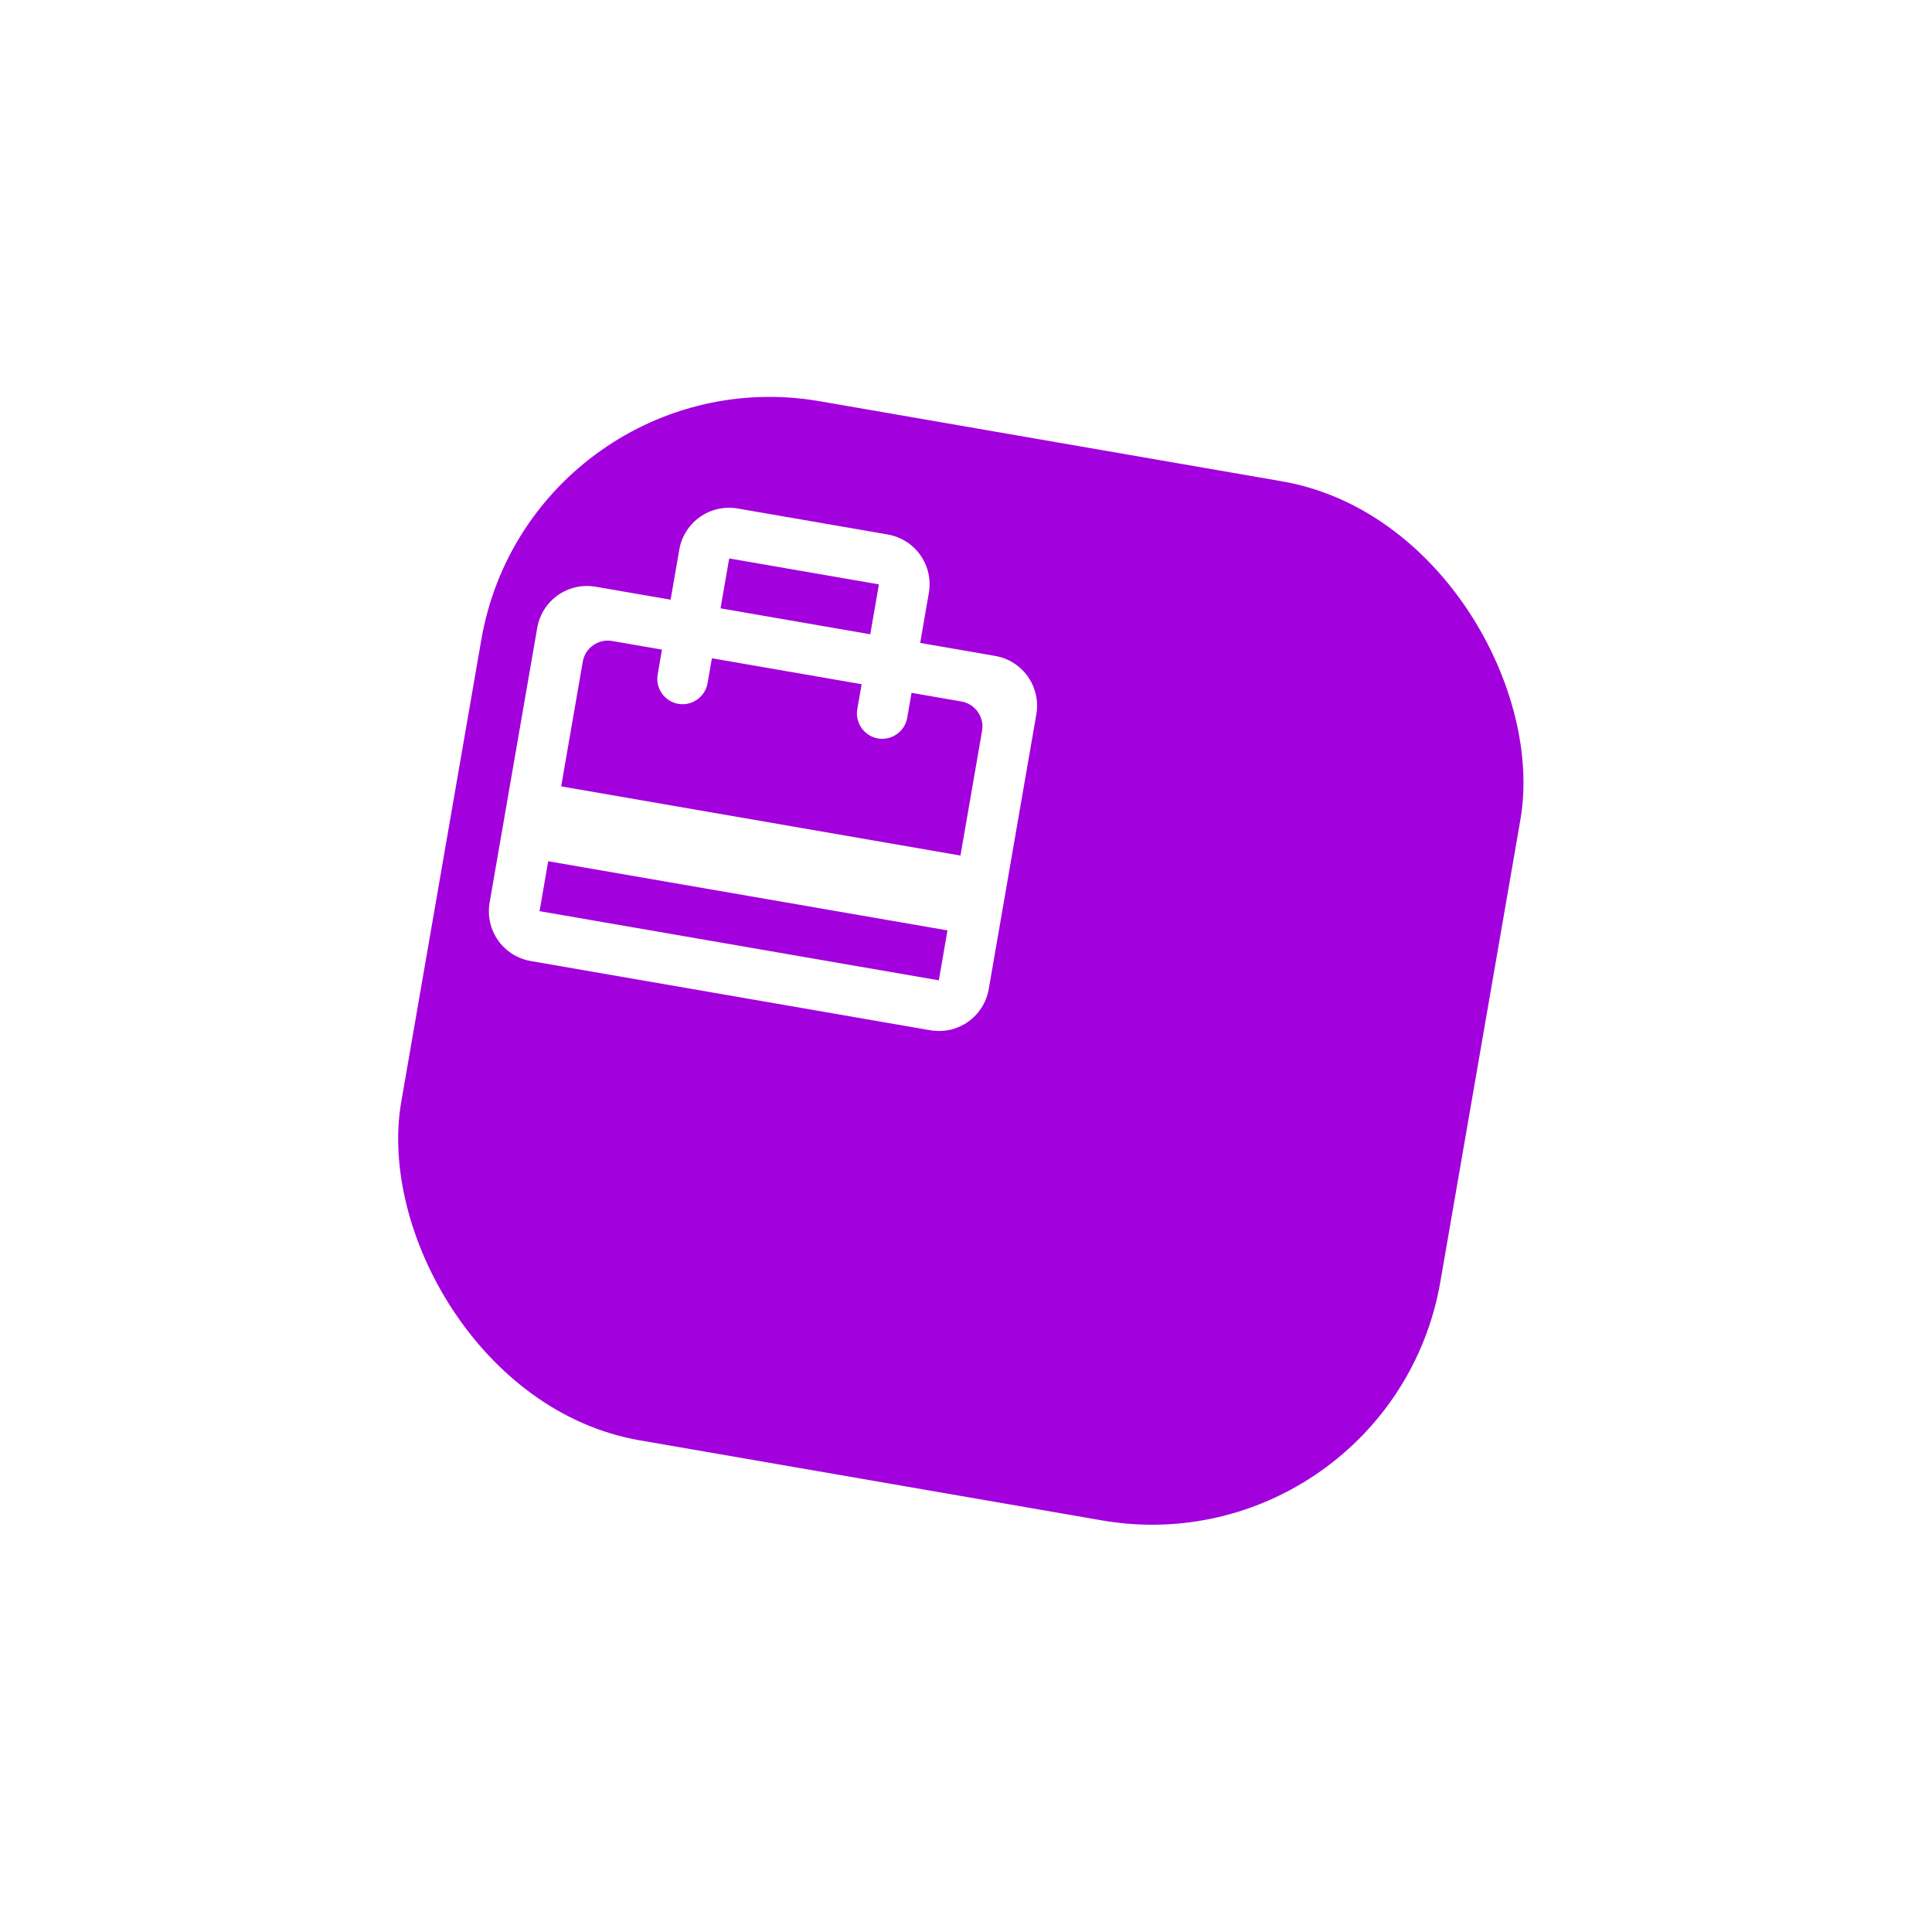 <?xml version="1.0" encoding="UTF-8"?> <svg xmlns="http://www.w3.org/2000/svg" width="99" height="99" viewBox="0 0 99 99" fill="none"> <g filter="url(#filter0_d_190_10)"> <rect x="17.224" y="8" width="54.038" height="54.038" rx="15" transform="rotate(9.828 17.224 8)" fill="#A200DD"></rect> </g> <g clip-path="url(#clip0_190_10)"> <path d="M50.988 33.61L47.152 32.945L47.595 30.388C47.841 28.968 46.9 27.633 45.481 27.387L37.808 26.058C36.388 25.812 35.053 26.753 34.807 28.172L34.364 30.73L30.528 30.066C29.108 29.82 27.773 30.761 27.527 32.18L25.09 46.246C24.845 47.666 25.785 49.001 27.205 49.247L47.665 52.792C49.085 53.038 50.42 52.096 50.666 50.677L53.103 36.611C53.349 35.191 52.408 33.856 50.988 33.61ZM37.365 28.616L45.038 29.945L44.594 32.502L36.922 31.173L37.365 28.616ZM48.108 50.234L27.648 46.69L28.091 44.132L48.551 47.676L48.108 50.234ZM49.216 43.84L28.756 40.296L29.863 33.902C29.985 33.199 30.66 32.723 31.364 32.845L33.921 33.288L33.7 34.566C33.578 35.27 34.054 35.945 34.757 36.067C35.46 36.188 36.135 35.713 36.257 35.009L36.479 33.731L44.151 35.06L43.93 36.339C43.808 37.042 44.284 37.717 44.987 37.839C45.69 37.961 46.366 37.485 46.487 36.782L46.709 35.503L49.267 35.946C49.97 36.068 50.446 36.743 50.324 37.446L49.216 43.84Z" fill="white"></path> </g> <defs> <filter id="filter0_d_190_10" x="0.338" y="0.338" width="97.793" height="97.793" filterUnits="userSpaceOnUse" color-interpolation-filters="sRGB"> <feFlood flood-opacity="0" result="BackgroundImageFix"></feFlood> <feColorMatrix in="SourceAlpha" type="matrix" values="0 0 0 0 0 0 0 0 0 0 0 0 0 0 0 0 0 0 127 0" result="hardAlpha"></feColorMatrix> <feOffset dx="10" dy="10"></feOffset> <feGaussianBlur stdDeviation="10"></feGaussianBlur> <feComposite in2="hardAlpha" operator="out"></feComposite> <feColorMatrix type="matrix" values="0 0 0 0 0 0 0 0 0 0 0 0 0 0 0 0 0 0 0.2 0"></feColorMatrix> <feBlend mode="normal" in2="BackgroundImageFix" result="effect1_dropShadow_190_10"></feBlend> <feBlend mode="normal" in="SourceGraphic" in2="effect1_dropShadow_190_10" result="shape"></feBlend> </filter> <clipPath id="clip0_190_10"> <rect width="31.148" height="31.148" fill="white" transform="translate(26.742 21.507) rotate(9.828)"></rect> </clipPath> </defs> </svg> 